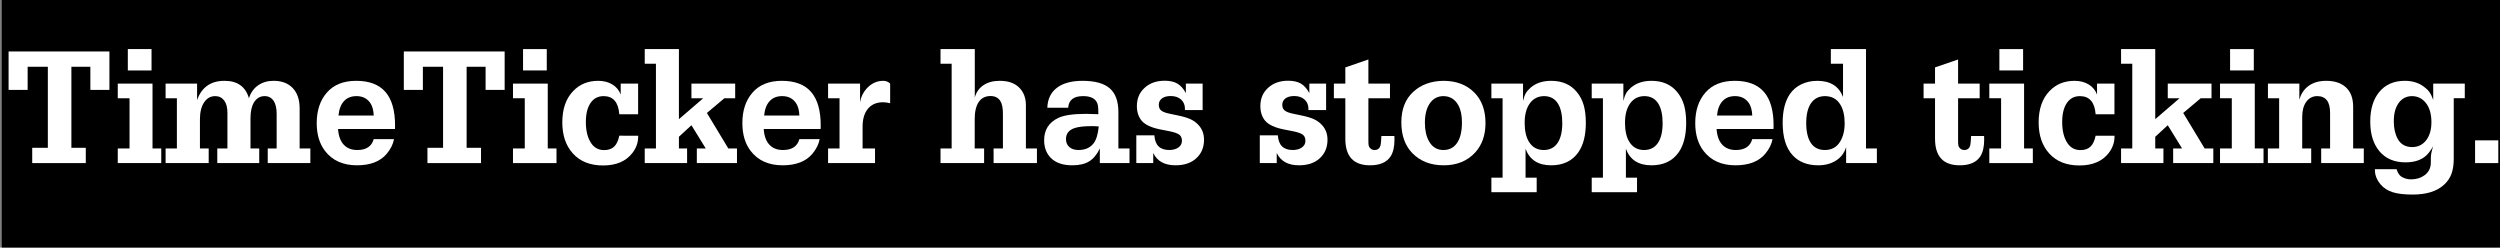 <?xml version="1.0" encoding="utf-8"?>
<!-- Generator: Adobe Illustrator 16.0.0, SVG Export Plug-In . SVG Version: 6.00 Build 0)  -->
<!DOCTYPE svg PUBLIC "-//W3C//DTD SVG 1.1//EN" "http://www.w3.org/Graphics/SVG/1.1/DTD/svg11.dtd">
<svg version="1.1" xmlns="http://www.w3.org/2000/svg" xmlns:xlink="http://www.w3.org/1999/xlink" x="0px" y="0px" width="716.5px"
	 height="70.936px" viewBox="0 0 716.5 70.936" enable-background="new 0 0 716.5 70.936" xml:space="preserve">
<rect x="0" y="0" width="716.5" height="70.936" fill="#808080" stroke="none"/>
<g id="Ebene_1">
	<rect x="1" y="-0.5" stroke="#000000" stroke-miterlimit="10" width="716" height="71"/>
</g>
<g id="Ebene_2">
	<g>
		<path fill="#FFFFFF" d="M20.461,19.133v23.227h4.125v4.383H9.234v-4.383h4.477V19.133H7.922v6.633H2.461V14.75h28.898v11.016
			h-5.461v-6.633H20.461z"/>
		<path fill="#FFFFFF" d="M43.711,23.961v18.586h2.508v4.195H33.75v-4.195h3.375V28.156H33.75v-4.195H43.711z M36.633,14.07h6.797
			v6.117h-6.797V14.07z"/>
		<path fill="#FFFFFF" d="M71.344,28.156c0.5-1.578,1.367-2.805,2.602-3.68s2.727-1.313,4.477-1.313
			c2.344,0,4.172,0.695,5.484,2.086s1.969,3.328,1.969,5.813v11.484h3.07v4.195H76.734v-4.195h2.555v-9.891
			c0-1.594-0.273-2.82-0.82-3.68c-0.625-0.953-1.5-1.43-2.625-1.43c-1.297,0-2.32,0.609-3.07,1.828
			c-0.656,1.063-0.984,2.586-0.984,4.57v8.602h2.508v4.195H62.273v-4.195h2.906V32.328c0-1.531-0.313-2.711-0.938-3.539
			c-0.641-0.828-1.492-1.242-2.555-1.242c-1.328,0-2.391,0.598-3.188,1.793s-1.195,2.801-1.195,4.816v8.391h2.508v4.195H47.461
			v-4.195h3.234V28.156h-3.234v-4.195h9.023v4.734c1.297-3.688,3.914-5.531,7.852-5.531C68.055,23.164,70.391,24.828,71.344,28.156z
			"/>
		<path fill="#FFFFFF" d="M112.922,39.875c-0.25,1.422-0.938,2.813-2.063,4.172c-1.844,2.219-4.695,3.328-8.555,3.328
			c-3.984,0-7.031-1.367-9.141-4.102c-1.594-2.063-2.391-4.727-2.391-7.992c0-3.609,0.969-6.523,2.906-8.742
			c1.953-2.25,4.758-3.375,8.414-3.375c3.734,0,6.523,1.059,8.367,3.176s2.766,5.324,2.766,9.621c0,0.25-0.008,0.586-0.023,1.008
			H96.891c0.125,1.953,0.66,3.445,1.605,4.477s2.246,1.547,3.902,1.547c2.563,0,4.133-1.039,4.711-3.117H112.922z M97.008,33.102
			h10.102c-0.063-1.531-0.391-2.727-0.984-3.586c-0.906-1.313-2.227-1.969-3.961-1.969c-1.5,0-2.691,0.477-3.574,1.43
			S97.18,31.305,97.008,33.102z"/>
		<path fill="#FFFFFF" d="M133.734,19.133v23.227h4.125v4.383h-15.352v-4.383h4.477V19.133h-5.789v6.633h-5.461V14.75h28.898v11.016
			h-5.461v-6.633H133.734z"/>
		<path fill="#FFFFFF" d="M156.984,23.961v18.586h2.508v4.195h-12.469v-4.195h3.375V28.156h-3.375v-4.195H156.984z M149.906,14.07
			h6.797v6.117h-6.797V14.07z"/>
		<path fill="#FFFFFF" d="M182.906,38.891v0.328c-0.031,1.672-0.57,3.195-1.617,4.57c-1.844,2.422-4.656,3.633-8.438,3.633
			c-3.688,0-6.563-1.133-8.625-3.398c-2.047-2.234-3.07-5.211-3.07-8.93c0-3.859,1.047-6.867,3.141-9.023
			c1.859-1.938,4.242-2.906,7.148-2.906c1.563,0,2.914,0.348,4.055,1.043s1.938,1.66,2.391,2.895v-3.141h4.992v8.789h-5.391
			c-0.266-3.469-1.766-5.203-4.5-5.203c-1.594,0-2.84,0.652-3.738,1.957s-1.348,3.129-1.348,5.473c0,2.469,0.484,4.453,1.453,5.953
			c0.891,1.391,2.156,2.086,3.797,2.086c1.203,0,2.152-0.328,2.848-0.984s1.191-1.703,1.488-3.141H182.906z"/>
		<path fill="#FFFFFF" d="M202.594,32.375l6.141,10.172h2.484v4.195h-11.508v-4.195h2.555l-4.102-6.656l-3.586,3.305v3.352h2.344
			v4.195h-12.141v-4.195h3.211V18.266h-3.211V14.07h9.797v20.086l6.961-6h-3.375v-4.195h12.539v4.195h-3.094L202.594,32.375z"/>
		<path fill="#FFFFFF" d="M234.914,39.875c-0.25,1.422-0.938,2.813-2.063,4.172c-1.844,2.219-4.695,3.328-8.555,3.328
			c-3.984,0-7.031-1.367-9.141-4.102c-1.594-2.063-2.391-4.727-2.391-7.992c0-3.609,0.969-6.523,2.906-8.742
			c1.953-2.25,4.758-3.375,8.414-3.375c3.734,0,6.523,1.059,8.367,3.176s2.766,5.324,2.766,9.621c0,0.25-0.008,0.586-0.023,1.008
			h-16.313c0.125,1.953,0.66,3.445,1.605,4.477s2.246,1.547,3.902,1.547c2.563,0,4.133-1.039,4.711-3.117H234.914z M219,33.102
			h10.102c-0.063-1.531-0.391-2.727-0.984-3.586c-0.906-1.313-2.227-1.969-3.961-1.969c-1.5,0-2.691,0.477-3.574,1.43
			S219.172,31.305,219,33.102z"/>
		<path fill="#FFFFFF" d="M246.492,29.281c0.266-1.484,0.867-2.758,1.805-3.82c1.359-1.531,2.977-2.297,4.852-2.297
			c0.781,0,1.438,0.266,1.969,0.797v5.625c-0.766-0.188-1.438-0.281-2.016-0.281c-1.859,0-3.305,0.613-4.336,1.84
			s-1.547,2.941-1.547,5.145v6.258h3.563v4.195h-13.453v-4.195h3.281V28.156h-3.281v-4.195h9.164V29.281z"/>
		<path fill="#FFFFFF" d="M279.375,27.945c0.422-1.531,1.254-2.711,2.496-3.539s2.793-1.242,4.652-1.242
			c2.328,0,4.133,0.594,5.414,1.781c1.391,1.297,2.086,3.031,2.086,5.203v12.398h3.164v4.195h-12.422v-4.195h2.672v-9.961
			c0-1.656-0.25-2.875-0.75-3.656c-0.609-0.938-1.539-1.406-2.789-1.406c-1.484,0-2.613,0.566-3.387,1.699s-1.16,2.777-1.16,4.934
			v8.391h2.695v4.195h-12.492v-4.195h3.188V18.266h-3.188V14.07h9.82V27.945z"/>
		<path fill="#FFFFFF" d="M300.164,30.875c0.078-2.469,0.992-4.371,2.742-5.707s4.195-2.004,7.336-2.004
			c3.563,0,6.168,0.719,7.816,2.156s2.473,3.711,2.473,6.82v10.406h3.188v4.195h-8.508v-4.195c-0.813,1.719-1.832,2.953-3.059,3.703
			s-2.832,1.125-4.816,1.125c-2.734,0-4.797-0.711-6.188-2.133c-1.266-1.297-1.898-2.984-1.898-5.063
			c0-2.938,1.328-5.055,3.984-6.352c1.641-0.797,4.297-1.195,7.969-1.195c0.797,0,1.992,0.031,3.586,0.094
			c0-1.172-0.039-1.988-0.117-2.449s-0.234-0.871-0.469-1.23c-0.672-1-1.938-1.5-3.797-1.5c-2.688,0-4.109,1.109-4.266,3.328
			H300.164z M314.906,36.242c-0.672-0.063-1.32-0.094-1.945-0.094c-2.188,0-3.828,0.18-4.922,0.539
			c-1.688,0.547-2.531,1.602-2.531,3.164c0,0.969,0.32,1.734,0.961,2.297s1.516,0.844,2.625,0.844c1.828,0,3.234-0.594,4.219-1.781
			C314.141,40.242,314.672,38.586,314.906,36.242z"/>
		<path fill="#FFFFFF" d="M339.867,26.68v-2.719h4.805v7.594h-5.086c0.016-0.172,0.023-0.289,0.023-0.352
			c0-1.109-0.371-2-1.113-2.672s-1.73-1.008-2.965-1.008c-1.063,0-1.898,0.227-2.508,0.68s-0.914,1.07-0.914,1.852
			c0,0.703,0.23,1.242,0.691,1.617s1.254,0.68,2.379,0.914l2.461,0.516c1.594,0.328,2.836,0.711,3.727,1.148
			s1.656,1.031,2.297,1.781c0.938,1.109,1.406,2.445,1.406,4.008c0,2.25-0.773,4.055-2.32,5.414
			c-1.438,1.281-3.391,1.922-5.859,1.922c-3.141,0-5.266-1.18-6.375-3.539v2.906h-4.852v-7.945h5.18
			c0.172,2.797,1.586,4.195,4.242,4.195c1.094,0,1.977-0.242,2.648-0.727s1.008-1.117,1.008-1.898c0-0.797-0.254-1.387-0.762-1.77
			s-1.465-0.715-2.871-0.996l-2.625-0.516c-2.5-0.5-4.242-1.305-5.227-2.414c-0.953-1.109-1.43-2.539-1.43-4.289
			c0-2.109,0.727-3.836,2.18-5.18c1.484-1.375,3.414-2.063,5.789-2.063c1.5,0,2.715,0.273,3.645,0.82S339.18,25.414,339.867,26.68z"
			/>
		<path fill="#FFFFFF" d="M375.258,26.68v-2.719h4.805v7.594h-5.086c0.016-0.172,0.023-0.289,0.023-0.352
			c0-1.109-0.371-2-1.113-2.672s-1.73-1.008-2.965-1.008c-1.063,0-1.898,0.227-2.508,0.68s-0.914,1.07-0.914,1.852
			c0,0.703,0.23,1.242,0.691,1.617s1.254,0.68,2.379,0.914l2.461,0.516c1.594,0.328,2.836,0.711,3.727,1.148
			s1.656,1.031,2.297,1.781c0.938,1.109,1.406,2.445,1.406,4.008c0,2.25-0.773,4.055-2.32,5.414
			c-1.438,1.281-3.391,1.922-5.859,1.922c-3.141,0-5.266-1.18-6.375-3.539v2.906h-4.852v-7.945h5.18
			c0.172,2.797,1.586,4.195,4.242,4.195c1.094,0,1.977-0.242,2.648-0.727s1.008-1.117,1.008-1.898c0-0.797-0.254-1.387-0.762-1.77
			s-1.465-0.715-2.871-0.996l-2.625-0.516c-2.5-0.5-4.242-1.305-5.227-2.414c-0.953-1.109-1.43-2.539-1.43-4.289
			c0-2.109,0.727-3.836,2.18-5.18c1.484-1.375,3.414-2.063,5.789-2.063c1.5,0,2.715,0.273,3.645,0.82S374.57,25.414,375.258,26.68z"
			/>
		<path fill="#FFFFFF" d="M392.18,28.156v12c0,0.719,0.023,1.211,0.07,1.477s0.156,0.5,0.328,0.703
			c0.344,0.438,0.805,0.656,1.383,0.656c0.859,0,1.422-0.422,1.688-1.266c0.109-0.391,0.195-1.305,0.258-2.742h3.727
			c0.016,0.484,0.023,0.82,0.023,1.008c0,2.094-0.375,3.711-1.125,4.852c-1.109,1.688-3.07,2.531-5.883,2.531
			c-4.719,0-7.078-2.539-7.078-7.617V28.156h-3.281v-4.195h3.281V19.32l6.609-2.273v6.914h6.188v4.195H392.18z"/>
		<path fill="#FFFFFF" d="M413.672,23.164c3.656,0,6.594,1.102,8.813,3.305c2.172,2.156,3.258,5.094,3.258,8.813
			c0,3.438-0.977,6.234-2.93,8.391c-2.25,2.469-5.266,3.703-9.047,3.703c-3.719,0-6.711-1.156-8.977-3.469
			c-2.109-2.172-3.164-5.125-3.164-8.859c0-3.719,1.141-6.633,3.422-8.742C407.281,24.258,410.156,23.211,413.672,23.164z
			 M413.719,27.547c-1.656,0-2.961,0.684-3.914,2.051s-1.43,3.223-1.43,5.566c0,2.156,0.391,3.93,1.172,5.32
			c0.938,1.672,2.313,2.508,4.125,2.508c1.703,0,3.016-0.684,3.938-2.051s1.383-3.316,1.383-5.848c0-2.016-0.336-3.641-1.008-4.875
			C417.031,28.469,415.609,27.578,413.719,27.547z"/>
		<path fill="#FFFFFF" d="M436.5,28.93c0.219-0.922,0.48-1.652,0.785-2.191s0.77-1.082,1.395-1.629
			c1.516-1.297,3.477-1.945,5.883-1.945c3.156,0,5.609,1.07,7.359,3.211c0.906,1.094,1.563,2.348,1.969,3.762
			s0.609,3.113,0.609,5.098c0,3.578-0.727,6.398-2.18,8.461c-1.75,2.453-4.336,3.68-7.758,3.68c-3.734,0-6.18-1.578-7.336-4.734
			v8.273h3.188v4.172H427.43v-4.172h3.211V28.156h-3.211v-4.195h9.07V28.93z M442.594,27.547c-1.75,0-3.125,0.684-4.125,2.051
			s-1.5,3.23-1.5,5.59c0,2.344,0.422,4.18,1.266,5.508c0.969,1.531,2.367,2.297,4.195,2.297c1.719,0,3.035-0.664,3.949-1.992
			s1.371-3.234,1.371-5.719c0-2.359-0.406-4.211-1.219-5.555C445.656,28.305,444.344,27.578,442.594,27.547z"/>
		<path fill="#FFFFFF" d="M465.258,28.93c0.219-0.922,0.48-1.652,0.785-2.191s0.77-1.082,1.395-1.629
			c1.516-1.297,3.477-1.945,5.883-1.945c3.156,0,5.609,1.07,7.359,3.211c0.906,1.094,1.563,2.348,1.969,3.762
			s0.609,3.113,0.609,5.098c0,3.578-0.727,6.398-2.18,8.461c-1.75,2.453-4.336,3.68-7.758,3.68c-3.734,0-6.18-1.578-7.336-4.734
			v8.273h3.188v4.172h-12.984v-4.172h3.211V28.156h-3.211v-4.195h9.07V28.93z M471.352,27.547c-1.75,0-3.125,0.684-4.125,2.051
			s-1.5,3.23-1.5,5.59c0,2.344,0.422,4.18,1.266,5.508c0.969,1.531,2.367,2.297,4.195,2.297c1.719,0,3.035-0.664,3.949-1.992
			s1.371-3.234,1.371-5.719c0-2.359-0.406-4.211-1.219-5.555C474.414,28.305,473.102,27.578,471.352,27.547z"/>
		<path fill="#FFFFFF" d="M508.008,39.875c-0.25,1.422-0.938,2.813-2.063,4.172c-1.844,2.219-4.695,3.328-8.555,3.328
			c-3.984,0-7.031-1.367-9.141-4.102c-1.594-2.063-2.391-4.727-2.391-7.992c0-3.609,0.969-6.523,2.906-8.742
			c1.953-2.25,4.758-3.375,8.414-3.375c3.734,0,6.523,1.059,8.367,3.176s2.766,5.324,2.766,9.621c0,0.25-0.008,0.586-0.023,1.008
			h-16.313c0.125,1.953,0.66,3.445,1.605,4.477s2.246,1.547,3.902,1.547c2.563,0,4.133-1.039,4.711-3.117H508.008z M492.094,33.102
			h10.102c-0.063-1.531-0.391-2.727-0.984-3.586c-0.906-1.313-2.227-1.969-3.961-1.969c-1.5,0-2.691,0.477-3.574,1.43
			S492.266,31.305,492.094,33.102z"/>
		<path fill="#FFFFFF" d="M528.211,27.805v-9.539h-3.492V14.07h10.078v28.477h3.117v4.195h-8.813v-4.57
			c-0.422,1.391-1.148,2.5-2.18,3.328c-1.563,1.25-3.5,1.875-5.813,1.875c-3.125,0-5.57-0.961-7.336-2.883
			c-1.906-2.063-2.859-5.156-2.859-9.281c0-3.484,0.688-6.234,2.063-8.25c0.844-1.219,1.93-2.148,3.258-2.789
			c1.391-0.672,2.922-1.008,4.594-1.008C524.578,23.164,527.039,24.711,528.211,27.805z M523.078,27.547
			c-1.734,0-3.07,0.664-4.008,1.992s-1.406,3.242-1.406,5.742c0,2.453,0.445,4.352,1.336,5.695c0.906,1.344,2.242,2.016,4.008,2.016
			c1.922,0,3.367-0.781,4.336-2.344c0.891-1.422,1.336-3.195,1.336-5.32c0-2.203-0.406-3.977-1.219-5.32
			C526.508,28.398,525.047,27.578,523.078,27.547z"/>
		<path fill="#FFFFFF" d="M561.188,28.156v12c0,0.719,0.023,1.211,0.07,1.477s0.156,0.5,0.328,0.703
			c0.344,0.438,0.805,0.656,1.383,0.656c0.859,0,1.422-0.422,1.688-1.266c0.109-0.391,0.195-1.305,0.258-2.742h3.727
			c0.016,0.484,0.023,0.82,0.023,1.008c0,2.094-0.375,3.711-1.125,4.852c-1.109,1.688-3.07,2.531-5.883,2.531
			c-4.719,0-7.078-2.539-7.078-7.617V28.156h-3.281v-4.195h3.281V19.32l6.609-2.273v6.914h6.188v4.195H561.188z"/>
		<path fill="#FFFFFF" d="M580.102,23.961v18.586h2.508v4.195h-12.469v-4.195h3.375V28.156h-3.375v-4.195H580.102z M573.023,14.07
			h6.797v6.117h-6.797V14.07z"/>
		<path fill="#FFFFFF" d="M606.023,38.891v0.328c-0.031,1.672-0.57,3.195-1.617,4.57c-1.844,2.422-4.656,3.633-8.438,3.633
			c-3.688,0-6.563-1.133-8.625-3.398c-2.047-2.234-3.07-5.211-3.07-8.93c0-3.859,1.047-6.867,3.141-9.023
			c1.859-1.938,4.242-2.906,7.148-2.906c1.563,0,2.914,0.348,4.055,1.043s1.938,1.66,2.391,2.895v-3.141H606v8.789h-5.391
			c-0.266-3.469-1.766-5.203-4.5-5.203c-1.594,0-2.84,0.652-3.738,1.957s-1.348,3.129-1.348,5.473c0,2.469,0.484,4.453,1.453,5.953
			c0.891,1.391,2.156,2.086,3.797,2.086c1.203,0,2.152-0.328,2.848-0.984s1.191-1.703,1.488-3.141H606.023z"/>
		<path fill="#FFFFFF" d="M625.711,32.375l6.141,10.172h2.484v4.195h-11.508v-4.195h2.555l-4.102-6.656l-3.586,3.305v3.352h2.344
			v4.195h-12.141v-4.195h3.211V18.266h-3.211V14.07h9.797v20.086l6.961-6h-3.375v-4.195h12.539v4.195h-3.094L625.711,32.375z"/>
		<path fill="#FFFFFF" d="M646.219,23.961v18.586h2.508v4.195h-12.469v-4.195h3.375V28.156h-3.375v-4.195H646.219z M639.141,14.07
			h6.797v6.117h-6.797V14.07z"/>
		<path fill="#FFFFFF" d="M658.992,28.602c0.484-1.75,1.391-3.094,2.719-4.031s2.992-1.406,4.992-1.406
			c2.328,0,4.164,0.586,5.508,1.758c1.469,1.266,2.203,3.172,2.203,5.719v11.906h3.047v4.195H665.25v-4.195h2.555V32.398
			c0-1.641-0.305-2.852-0.914-3.633c-0.625-0.813-1.539-1.219-2.742-1.219c-1.328,0-2.383,0.539-3.164,1.617
			s-1.172,2.523-1.172,4.336v9.047h2.578v4.195h-12.422v-4.195h3.234V28.156h-3.211v-4.195h9V28.602z"/>
		<path fill="#FFFFFF" d="M697.359,41.914c-0.719,1.203-1.391,2.094-2.016,2.672c-1.422,1.297-3.391,1.945-5.906,1.945
			c-3.219,0-5.719-1.063-7.5-3.188c-1.75-2.094-2.625-4.93-2.625-8.508c0-3.516,0.844-6.32,2.531-8.414
			c1.766-2.172,4.227-3.258,7.383-3.258c2.094,0,3.883,0.539,5.367,1.617c0.719,0.516,1.27,1.039,1.652,1.57
			s0.754,1.289,1.113,2.273v-4.664h9.047v4.195h-3.164v17.297c0,1.75-0.219,3.215-0.656,4.395s-1.156,2.223-2.156,3.129
			c-2.031,1.859-5.023,2.789-8.977,2.789c-2.406,0-4.32-0.227-5.742-0.68s-2.578-1.211-3.469-2.273
			c-1.063-1.281-1.594-2.641-1.594-4.078c0-0.047,0-0.125,0-0.234h6.211c0.328,1.016,0.766,1.711,1.313,2.086
			c0.813,0.547,1.766,0.82,2.859,0.82c1.5,0,2.789-0.398,3.867-1.195c1.188-0.891,1.781-2.094,1.781-3.609v-1.336
			C696.68,44.328,696.906,43.211,697.359,41.914z M691.336,27.547c-1.625,0-2.91,0.645-3.855,1.934s-1.418,3.043-1.418,5.262
			c0,2.031,0.375,3.719,1.125,5.063c0.859,1.563,2.242,2.344,4.148,2.344c1.656,0,2.988-0.648,3.996-1.945s1.512-3.023,1.512-5.18
			c0-2.375-0.547-4.234-1.641-5.578C694.188,28.211,692.898,27.578,691.336,27.547z"/>
		<path fill="#FFFFFF" d="M709.359,40.227h6.656v6.516h-6.656V40.227z"/>
	</g>
</g>
</svg>
